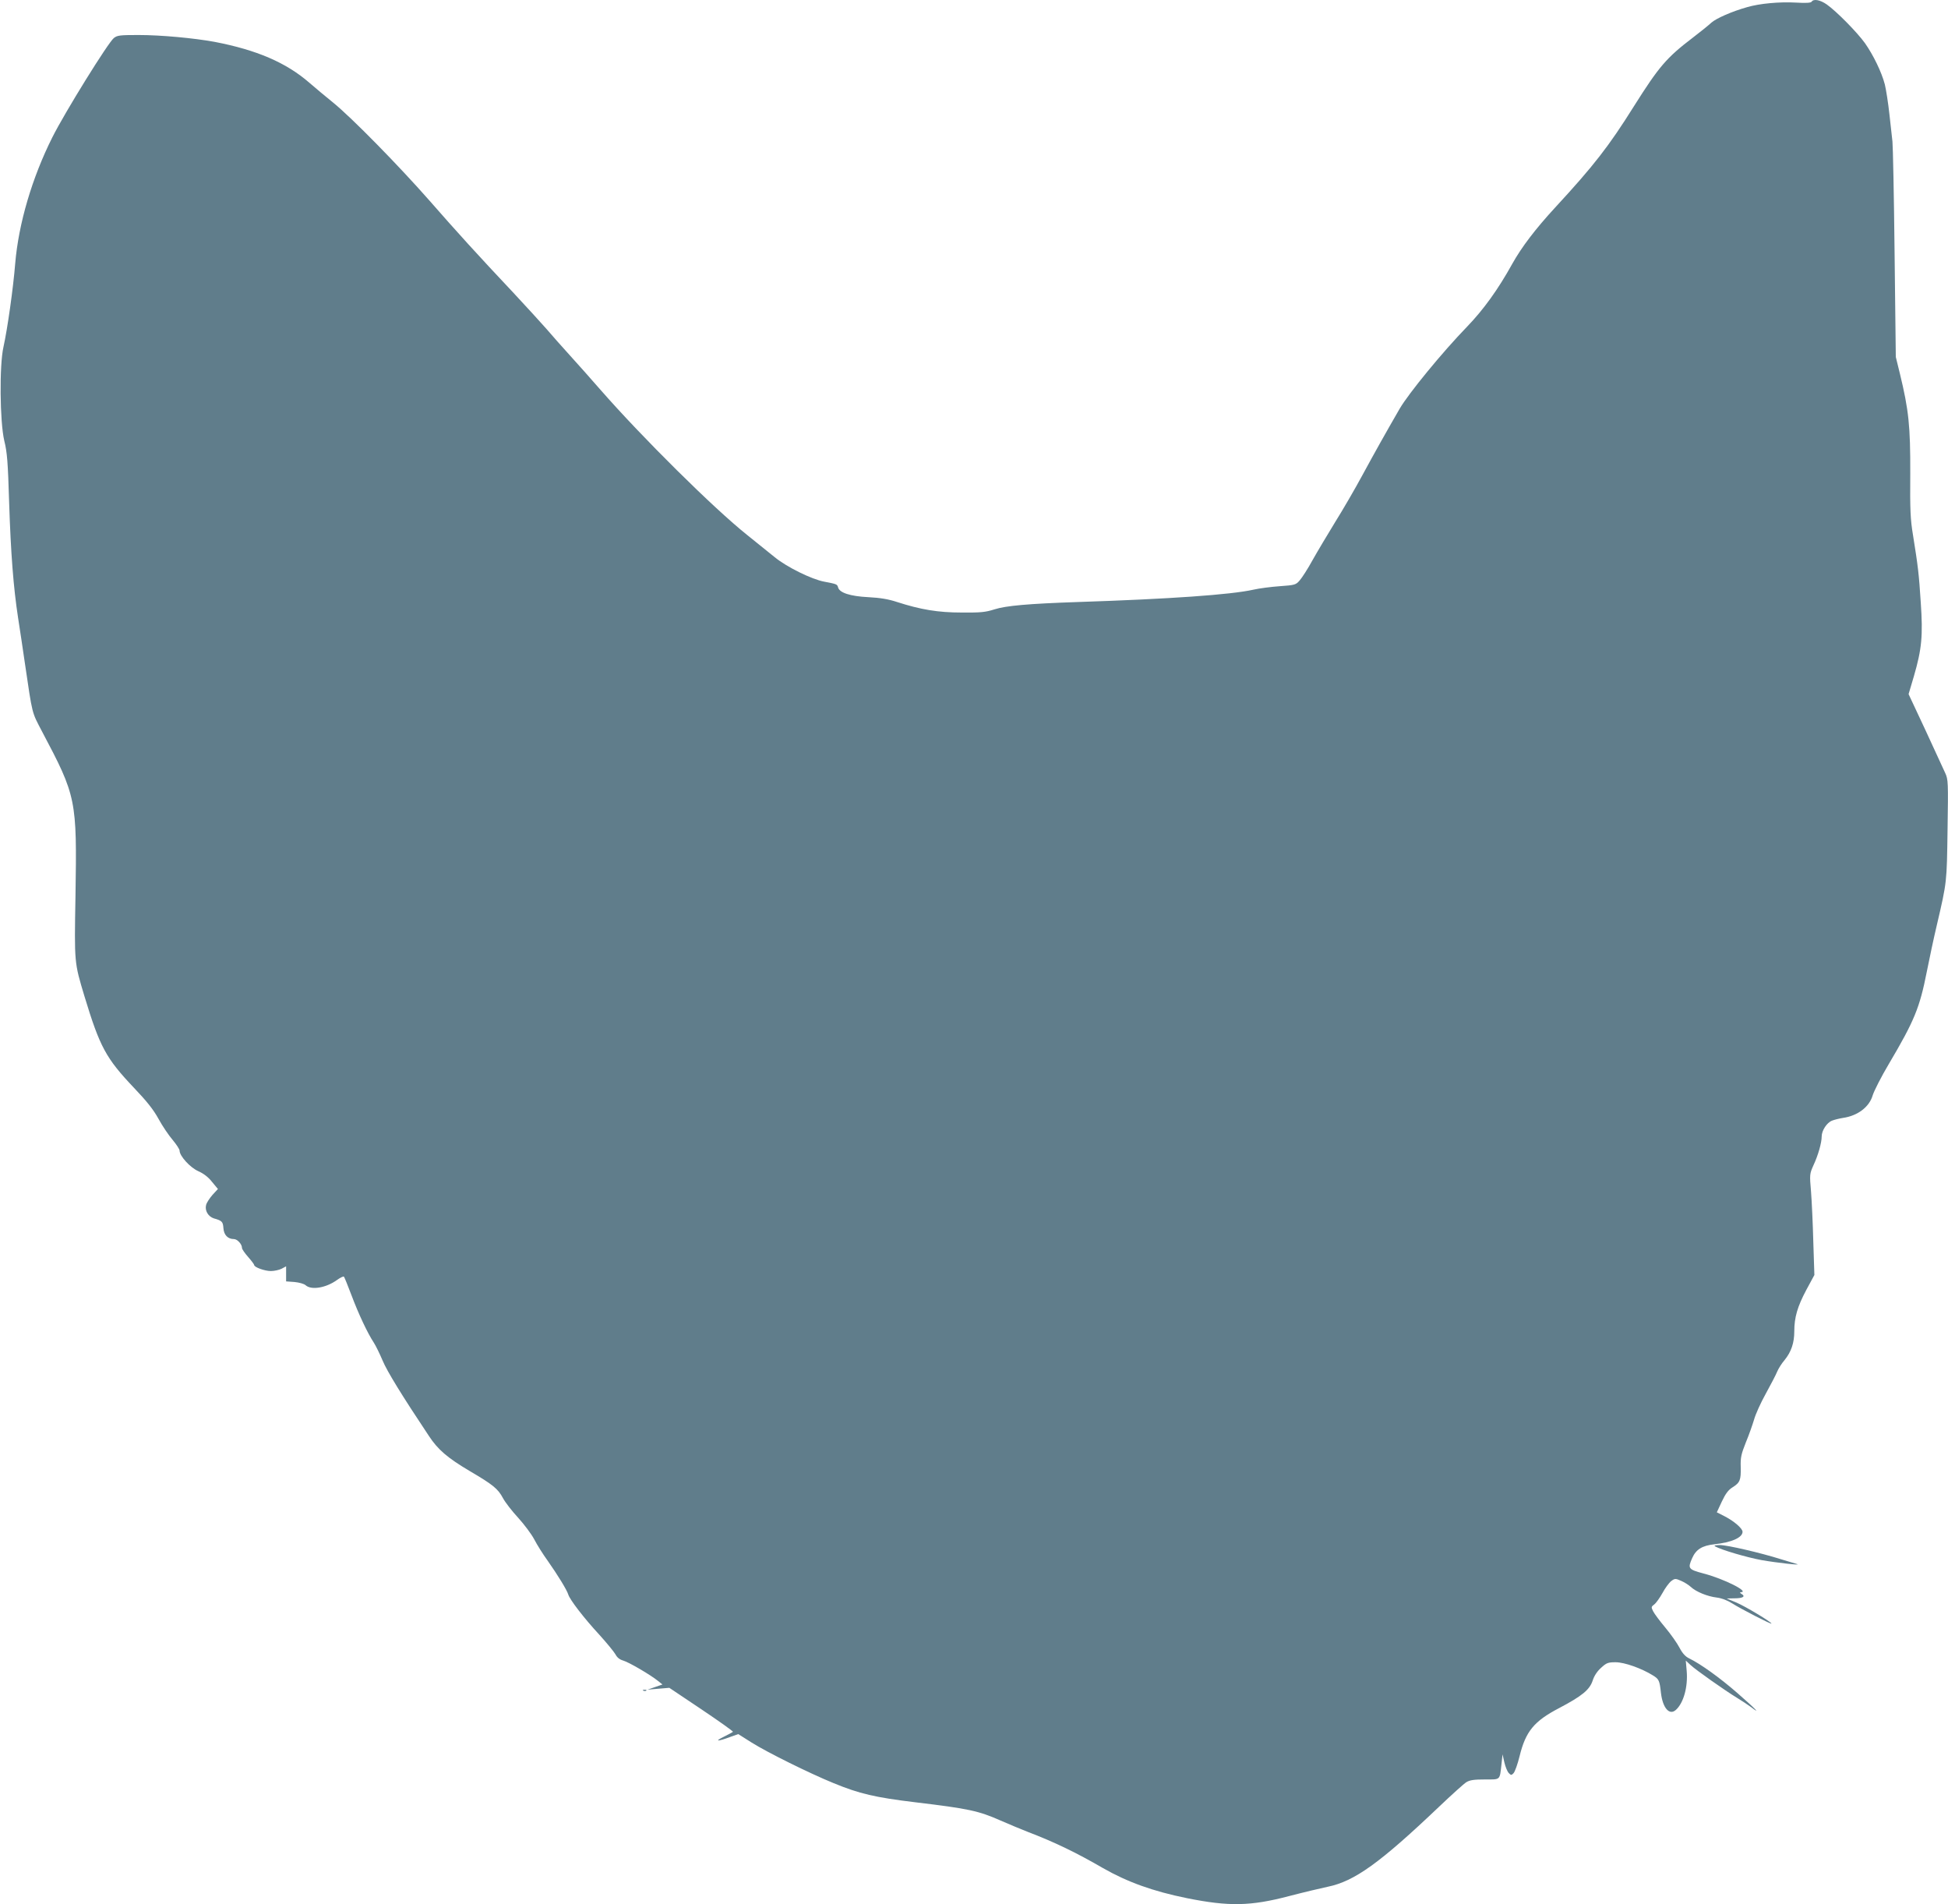 <?xml version="1.0" standalone="no"?>
<!DOCTYPE svg PUBLIC "-//W3C//DTD SVG 20010904//EN"
 "http://www.w3.org/TR/2001/REC-SVG-20010904/DTD/svg10.dtd">
<svg version="1.0" xmlns="http://www.w3.org/2000/svg"
 width="1280pt" height="1251pt" viewBox="0 0 1280 1251"
 preserveAspectRatio="xMidYMid meet">
<g transform="translate(0,1251) scale(0.1,-0.1)"
fill="#607d8b" stroke="none">
<path d="M11904 12499 c-5 -8 -37 -10 -103 -6 -109 6 -239 -6 -321 -30 -100
-28 -204 -74 -235 -102 -16 -15 -70 -59 -120 -97 -176 -134 -224 -191 -390
-454 -163 -260 -262 -388 -516 -663 -129 -140 -220 -259 -282 -370 -93 -168
-189 -301 -296 -412 -163 -168 -385 -439 -444 -540 -93 -161 -162 -284 -244
-435 -49 -91 -130 -230 -180 -310 -49 -80 -116 -192 -148 -249 -31 -57 -70
-117 -85 -134 -25 -29 -32 -31 -131 -38 -57 -4 -135 -14 -174 -23 -148 -33
-548 -61 -1155 -81 -323 -11 -470 -24 -545 -48 -60 -19 -91 -22 -215 -21 -156
0 -270 19 -425 69 -57 19 -112 28 -190 32 -119 6 -189 29 -198 64 -6 21 -8 22
-92 38 -81 15 -246 96 -325 161 -36 29 -117 94 -180 145 -222 177 -693 644
-965 955 -60 69 -150 170 -200 225 -50 55 -120 134 -155 175 -36 41 -133 147
-215 235 -242 257 -369 397 -552 606 -203 231 -513 547 -634 645 -47 38 -118
97 -157 131 -152 132 -346 215 -622 268 -137 25 -352 45 -500 45 -121 0 -140
-2 -162 -20 -37 -29 -322 -488 -404 -652 -134 -267 -222 -568 -244 -828 -13
-163 -51 -431 -77 -548 -28 -121 -24 -493 5 -617 19 -76 24 -140 32 -405 11
-336 28 -558 59 -760 11 -69 31 -204 45 -300 50 -340 44 -315 112 -445 226
-427 230 -446 220 -1080 -8 -444 -8 -437 59 -660 101 -333 141 -407 325 -601
84 -88 128 -143 162 -205 25 -46 67 -108 92 -137 25 -30 46 -62 46 -71 0 -35
69 -111 123 -135 34 -15 66 -39 90 -70 l39 -47 -36 -39 c-19 -22 -39 -52 -42
-67 -9 -36 14 -75 51 -87 54 -15 60 -22 63 -64 3 -45 29 -72 69 -72 22 0 53
-33 53 -58 0 -8 18 -34 40 -59 22 -25 40 -49 40 -53 0 -15 69 -40 110 -40 22
0 54 7 70 15 l30 16 0 -50 0 -49 55 -4 c31 -3 63 -12 73 -21 37 -34 134 -18
206 34 22 16 43 26 46 22 4 -5 26 -60 50 -123 45 -120 105 -248 146 -310 13
-20 39 -73 58 -118 29 -70 128 -231 304 -495 59 -90 122 -144 267 -230 155
-91 187 -117 220 -179 15 -28 60 -86 100 -129 39 -43 87 -107 105 -141 18 -35
58 -99 90 -143 64 -91 125 -190 134 -220 10 -34 104 -156 203 -263 50 -55 98
-114 107 -130 11 -21 27 -34 51 -41 36 -10 180 -94 229 -134 l29 -23 -49 -17
-49 -17 71 6 72 6 212 -142 c116 -78 209 -144 206 -147 -3 -3 -31 -18 -63 -34
-63 -31 -35 -30 50 2 l48 17 87 -55 c103 -65 382 -203 539 -267 170 -70 273
-94 538 -126 351 -42 415 -56 560 -120 61 -27 142 -60 180 -75 175 -67 316
-135 492 -237 161 -92 330 -153 553 -198 274 -55 417 -53 671 14 96 25 210 52
253 61 176 36 343 156 731 525 83 79 164 152 180 162 23 14 50 18 122 18 104
0 97 -7 109 100 l7 65 12 -53 c7 -30 20 -61 29 -70 14 -15 18 -15 31 -1 9 9
27 59 40 112 40 163 95 230 260 316 150 79 200 120 220 180 10 32 30 62 56 85
35 32 45 36 95 36 58 0 171 -40 246 -87 39 -24 43 -33 52 -116 12 -99 56 -148
98 -110 50 45 80 150 71 256 l-6 68 30 -28 c36 -34 228 -169 307 -217 31 -19
72 -46 91 -60 70 -54 32 -14 -87 90 -118 103 -244 193 -318 229 -25 12 -44 32
-64 70 -15 29 -57 89 -93 132 -36 43 -72 91 -80 107 -14 28 -14 30 7 46 12 9
36 43 54 75 17 32 43 67 57 78 24 18 28 18 65 2 21 -9 50 -27 64 -40 34 -32
110 -63 171 -70 32 -4 69 -18 102 -39 55 -35 257 -139 257 -132 0 10 -171 113
-230 138 l-65 27 52 1 c55 0 75 12 46 29 -10 6 -12 11 -5 11 62 1 -107 87
-244 123 -101 27 -105 33 -75 101 25 57 65 82 145 91 114 12 186 44 186 82 0
22 -56 70 -116 101 l-53 27 33 71 c25 53 43 76 70 93 49 31 56 47 54 133 -2
63 3 85 34 163 21 50 44 117 54 150 9 33 43 109 76 168 33 60 67 125 75 145 8
20 30 55 49 77 44 54 64 113 64 189 0 92 21 163 79 272 l53 98 -7 216 c-3 118
-10 267 -15 331 -10 114 -9 118 16 174 31 66 54 148 54 189 0 39 34 91 68 104
15 6 47 14 72 18 97 14 173 72 195 148 9 29 56 122 106 206 168 284 203 369
250 608 17 86 46 222 65 302 68 291 66 282 71 631 5 310 4 329 -15 370 -11 24
-70 151 -130 282 l-111 237 35 118 c52 179 60 267 45 484 -12 188 -18 237 -51
443 -17 101 -20 166 -18 405 1 311 -10 416 -68 655 l-27 110 -8 685 c-4 377
-11 705 -14 730 -3 25 -12 106 -20 180 -8 74 -22 162 -30 195 -21 81 -76 194
-131 272 -52 72 -187 209 -251 254 -43 30 -86 38 -99 18z"/>
<path d="M11270 2351 c41 -23 207 -72 305 -90 103 -18 274 -37 230 -25 -11 3
-56 17 -100 30 -139 44 -357 94 -404 94 -31 -1 -41 -3 -31 -9z"/>
<path d="M4228 1403 c7 -3 16 -2 19 1 4 3 -2 6 -13 5 -11 0 -14 -3 -6 -6z"/>
</g>
</svg>
